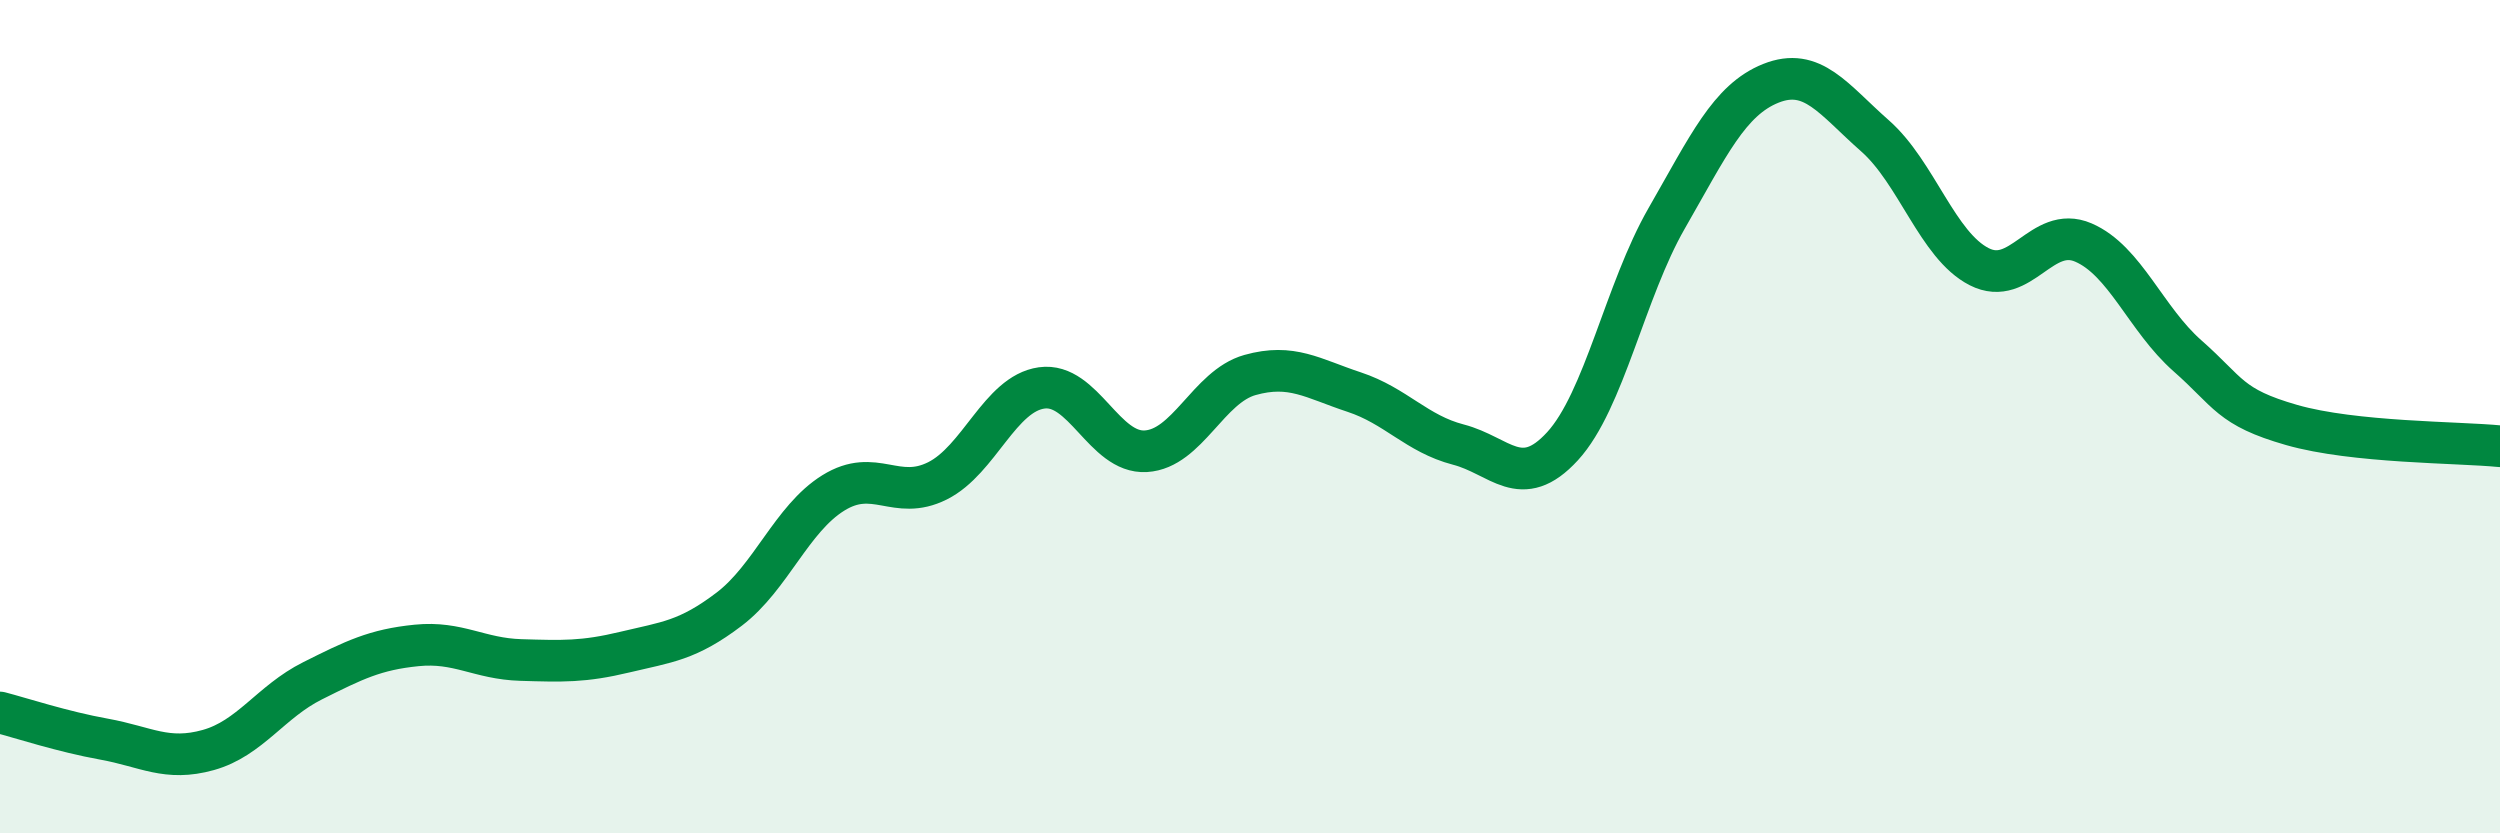 
    <svg width="60" height="20" viewBox="0 0 60 20" xmlns="http://www.w3.org/2000/svg">
      <path
        d="M 0,17.1 C 0.5,17.23 1.5,17.56 2.5,17.74 C 3.5,17.92 4,18.28 5,18 C 6,17.72 6.5,16.84 7.5,16.34 C 8.5,15.84 9,15.59 10,15.49 C 11,15.39 11.5,15.81 12.5,15.84 C 13.5,15.87 14,15.89 15,15.65 C 16,15.41 16.5,15.38 17.5,14.62 C 18.5,13.86 19,12.45 20,11.83 C 21,11.21 21.5,12.04 22.5,11.54 C 23.5,11.04 24,9.45 25,9.31 C 26,9.17 26.5,10.89 27.5,10.83 C 28.5,10.77 29,9.28 30,9 C 31,8.72 31.5,9.08 32.5,9.41 C 33.5,9.74 34,10.41 35,10.67 C 36,10.93 36.5,11.8 37.5,10.71 C 38.5,9.62 39,6.98 40,5.24 C 41,3.5 41.5,2.4 42.5,2 C 43.5,1.6 44,2.38 45,3.26 C 46,4.14 46.5,5.89 47.5,6.4 C 48.5,6.91 49,5.39 50,5.82 C 51,6.25 51.5,7.66 52.5,8.54 C 53.5,9.42 53.5,9.77 55,10.2 C 56.5,10.63 59,10.61 60,10.71L60 20L0 20Z"
        fill="#008740"
        opacity="0.1"
        stroke-linecap="round"
        stroke-linejoin="round"
      />
      <path
        d="M 0,17.1 C 0.5,17.23 1.5,17.56 2.5,17.74 C 3.5,17.92 4,18.28 5,18 C 6,17.72 6.5,16.84 7.5,16.34 C 8.5,15.84 9,15.59 10,15.49 C 11,15.39 11.5,15.81 12.5,15.84 C 13.5,15.87 14,15.89 15,15.65 C 16,15.41 16.5,15.38 17.5,14.62 C 18.5,13.86 19,12.45 20,11.83 C 21,11.21 21.5,12.04 22.5,11.54 C 23.5,11.04 24,9.45 25,9.31 C 26,9.17 26.5,10.89 27.5,10.83 C 28.5,10.77 29,9.28 30,9 C 31,8.72 31.5,9.08 32.5,9.41 C 33.5,9.74 34,10.41 35,10.67 C 36,10.93 36.5,11.8 37.5,10.71 C 38.5,9.62 39,6.98 40,5.24 C 41,3.5 41.5,2.4 42.5,2 C 43.5,1.6 44,2.38 45,3.26 C 46,4.14 46.5,5.89 47.5,6.4 C 48.5,6.91 49,5.39 50,5.82 C 51,6.25 51.5,7.66 52.5,8.54 C 53.5,9.42 53.5,9.77 55,10.2 C 56.5,10.63 59,10.61 60,10.71"
        stroke="#008740"
        stroke-width="1"
        fill="none"
        stroke-linecap="round"
        stroke-linejoin="round"
      />
    </svg>
  